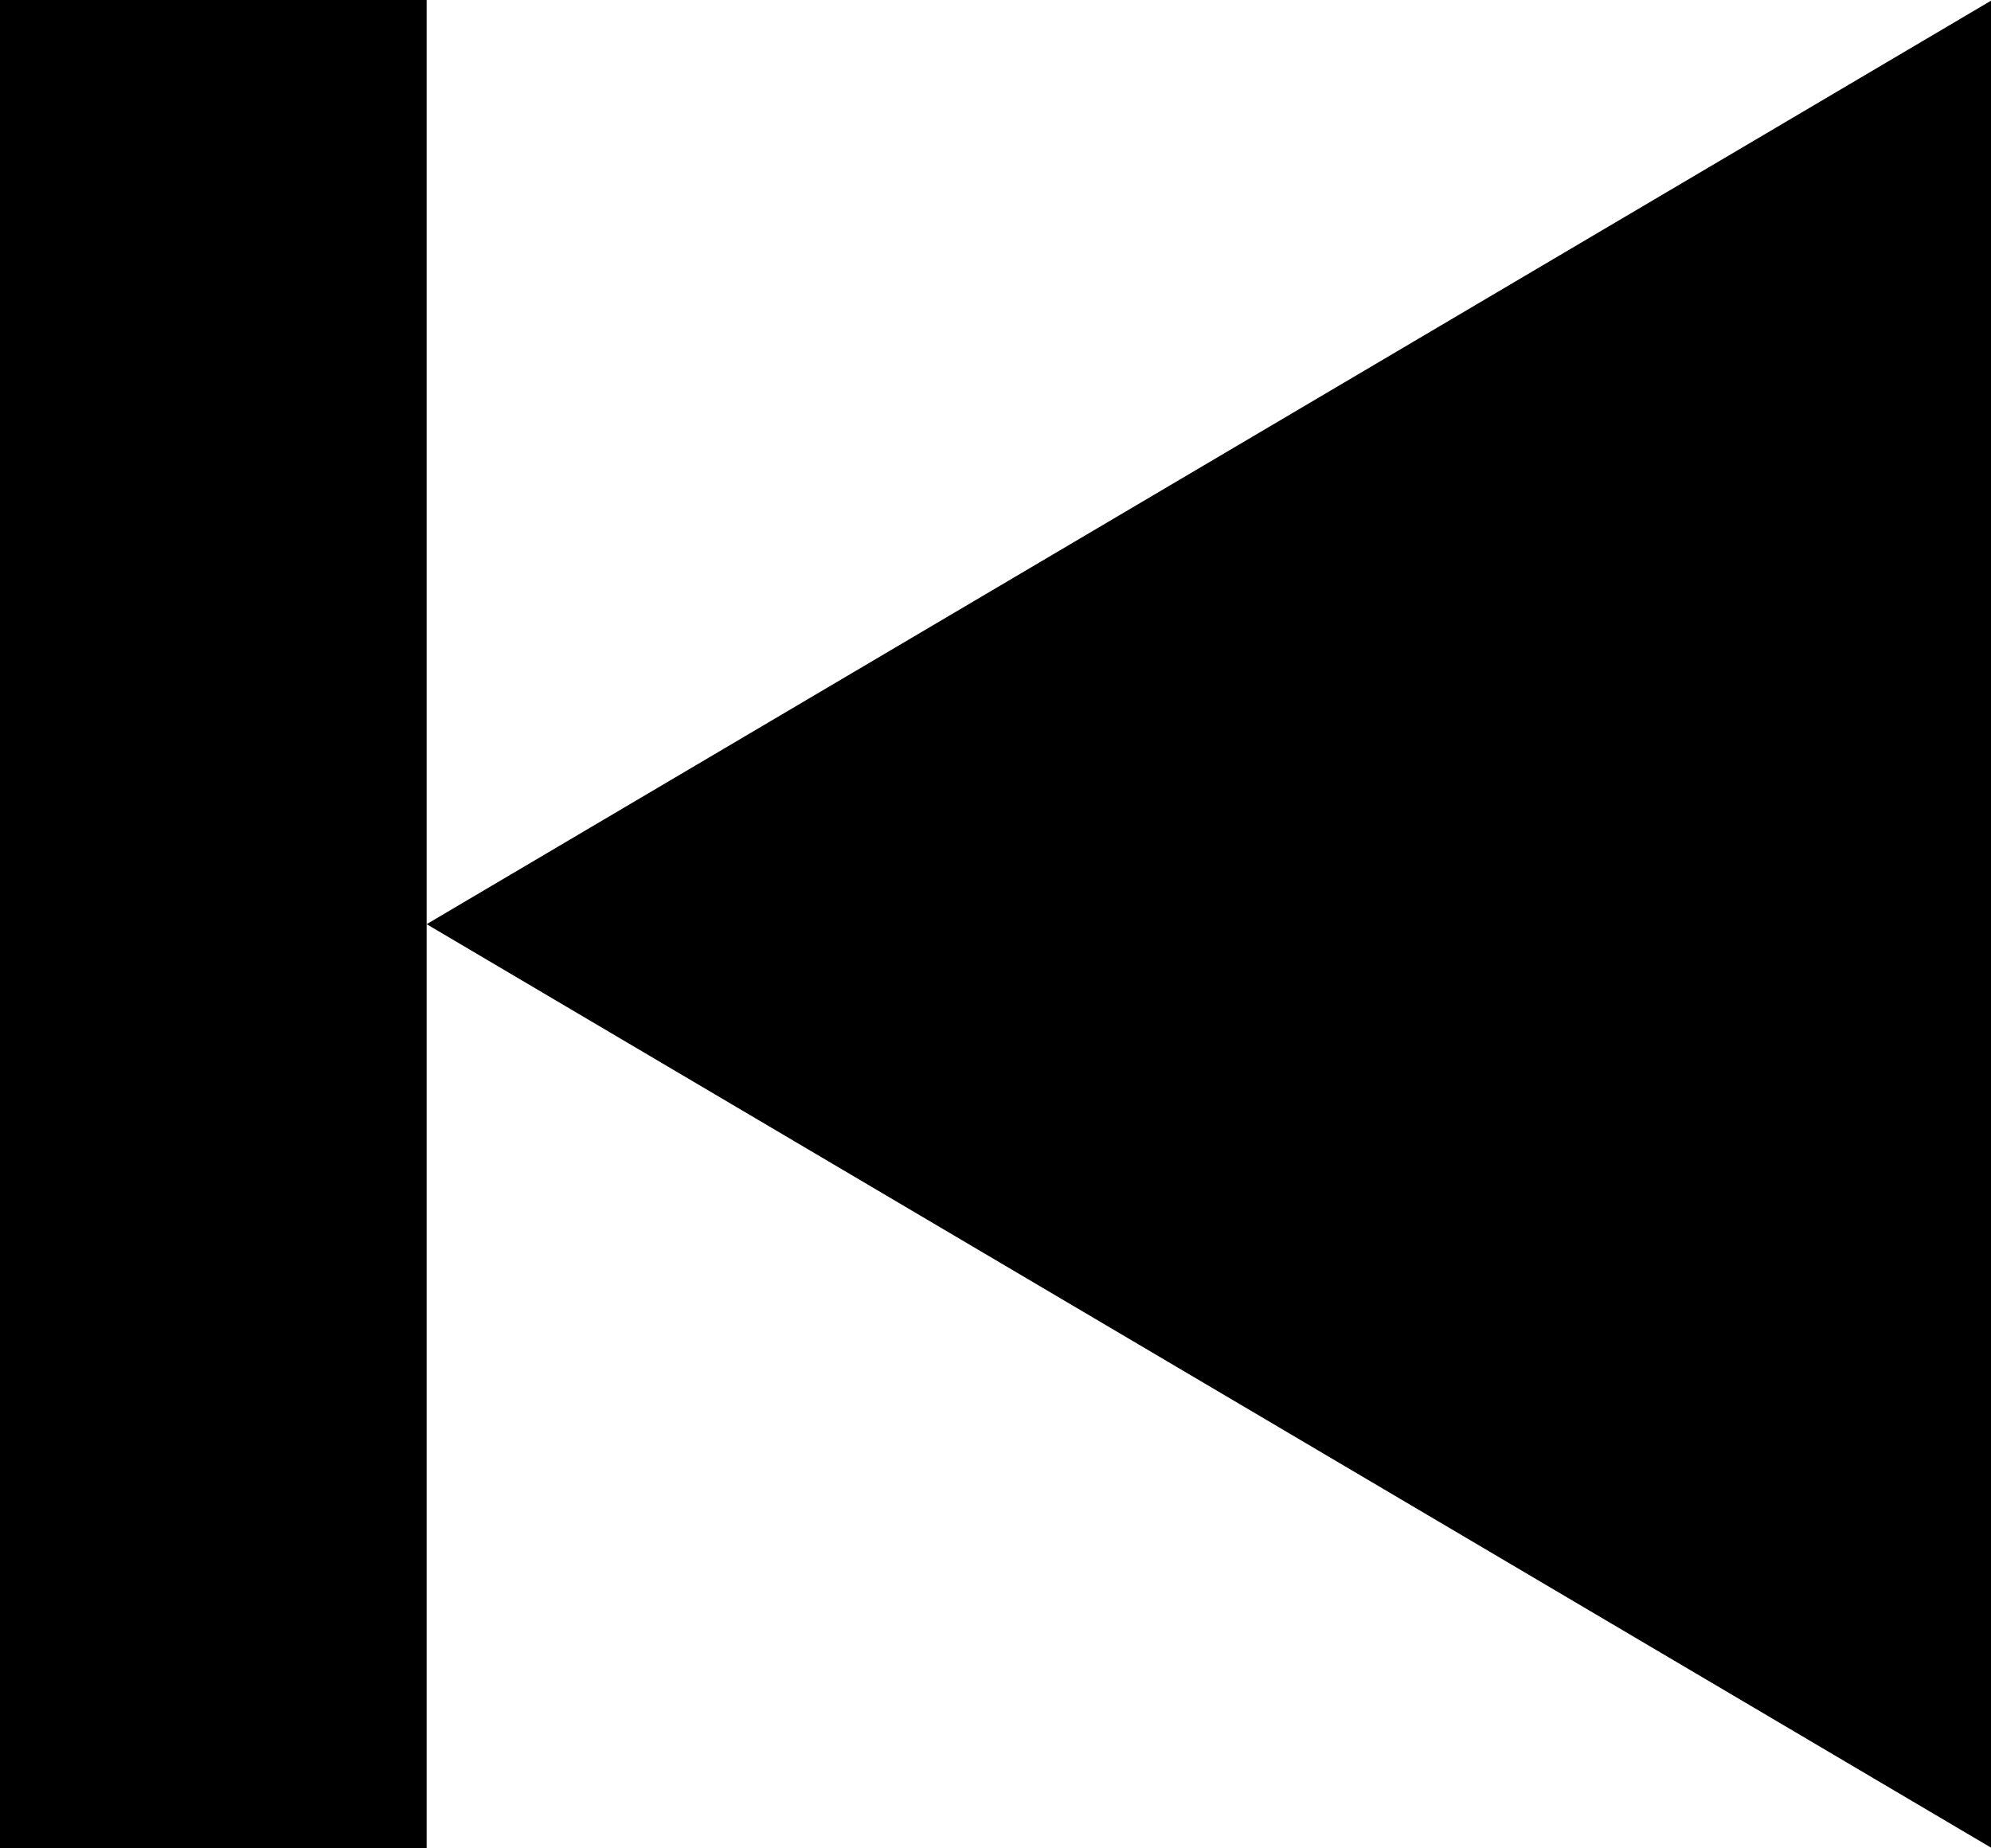 <svg width="14" height="13" viewBox="0 0 14 13" fill="none" xmlns="http://www.w3.org/2000/svg">
<path d="M3 6.5L14 0.005L14 12.995L3 6.5Z" fill="black"/>
<rect x="3" y="13" width="3" height="13" transform="rotate(180 3 13)" fill="black"/>
</svg>
